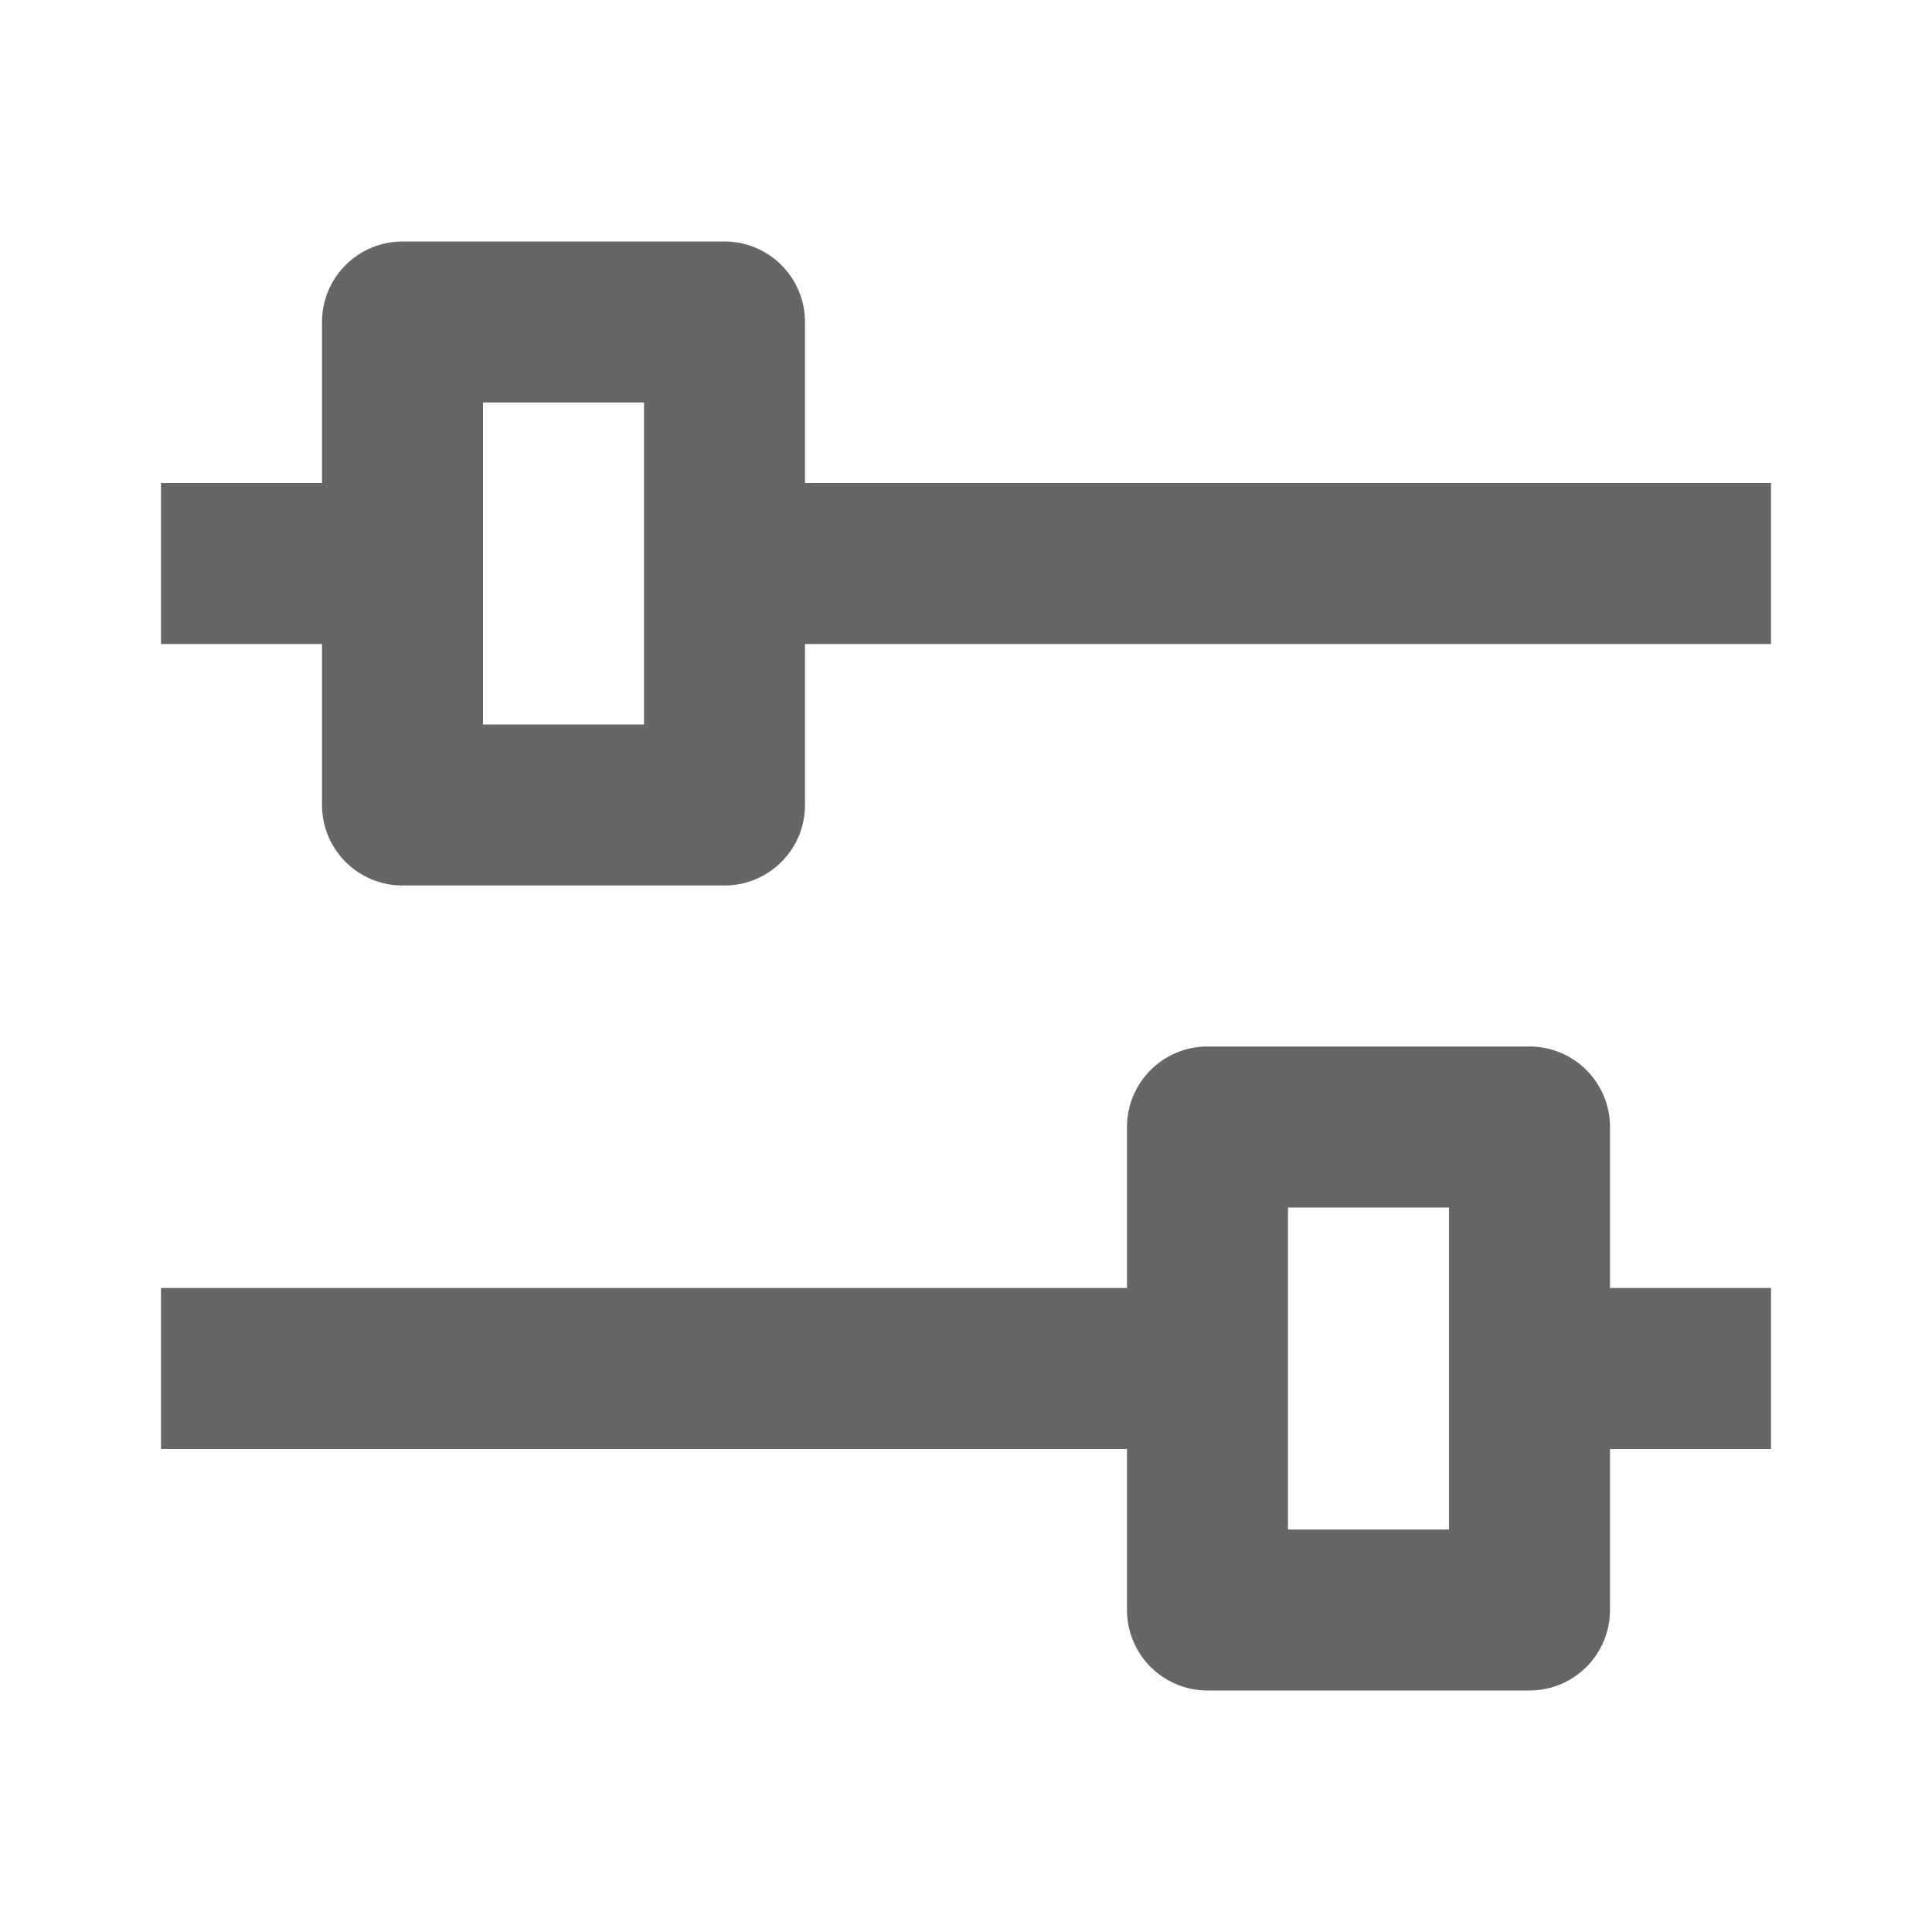 <svg xmlns="http://www.w3.org/2000/svg" xmlns:xlink="http://www.w3.org/1999/xlink" width="24" height="24" viewBox="0 0 24 24">
    <defs>
        <path id="prefix__a" d="M19 13c.552 0 1 .448 1 1v2h2v2h-2v2c0 .552-.448 1-1 1h-4c-.552 0-1-.448-1-1v-2H2v-2h12v-2c0-.552.448-1 1-1zm-1 2h-2v4h2v-4zM9 3c.552 0 1 .448 1 1v2h12v2H10v2c0 .552-.448 1-1 1H5c-.552 0-1-.448-1-1V8H2V6h2V4c0-.552.448-1 1-1h4zM8 5H6v4h2V5z"/>
    </defs>
    <g fill="none" fill-rule="evenodd">
        <path d="M0 0H24V24H0z"/>
        <use fill="#666" xlink:href="#prefix__a"/>
    </g>
</svg>
